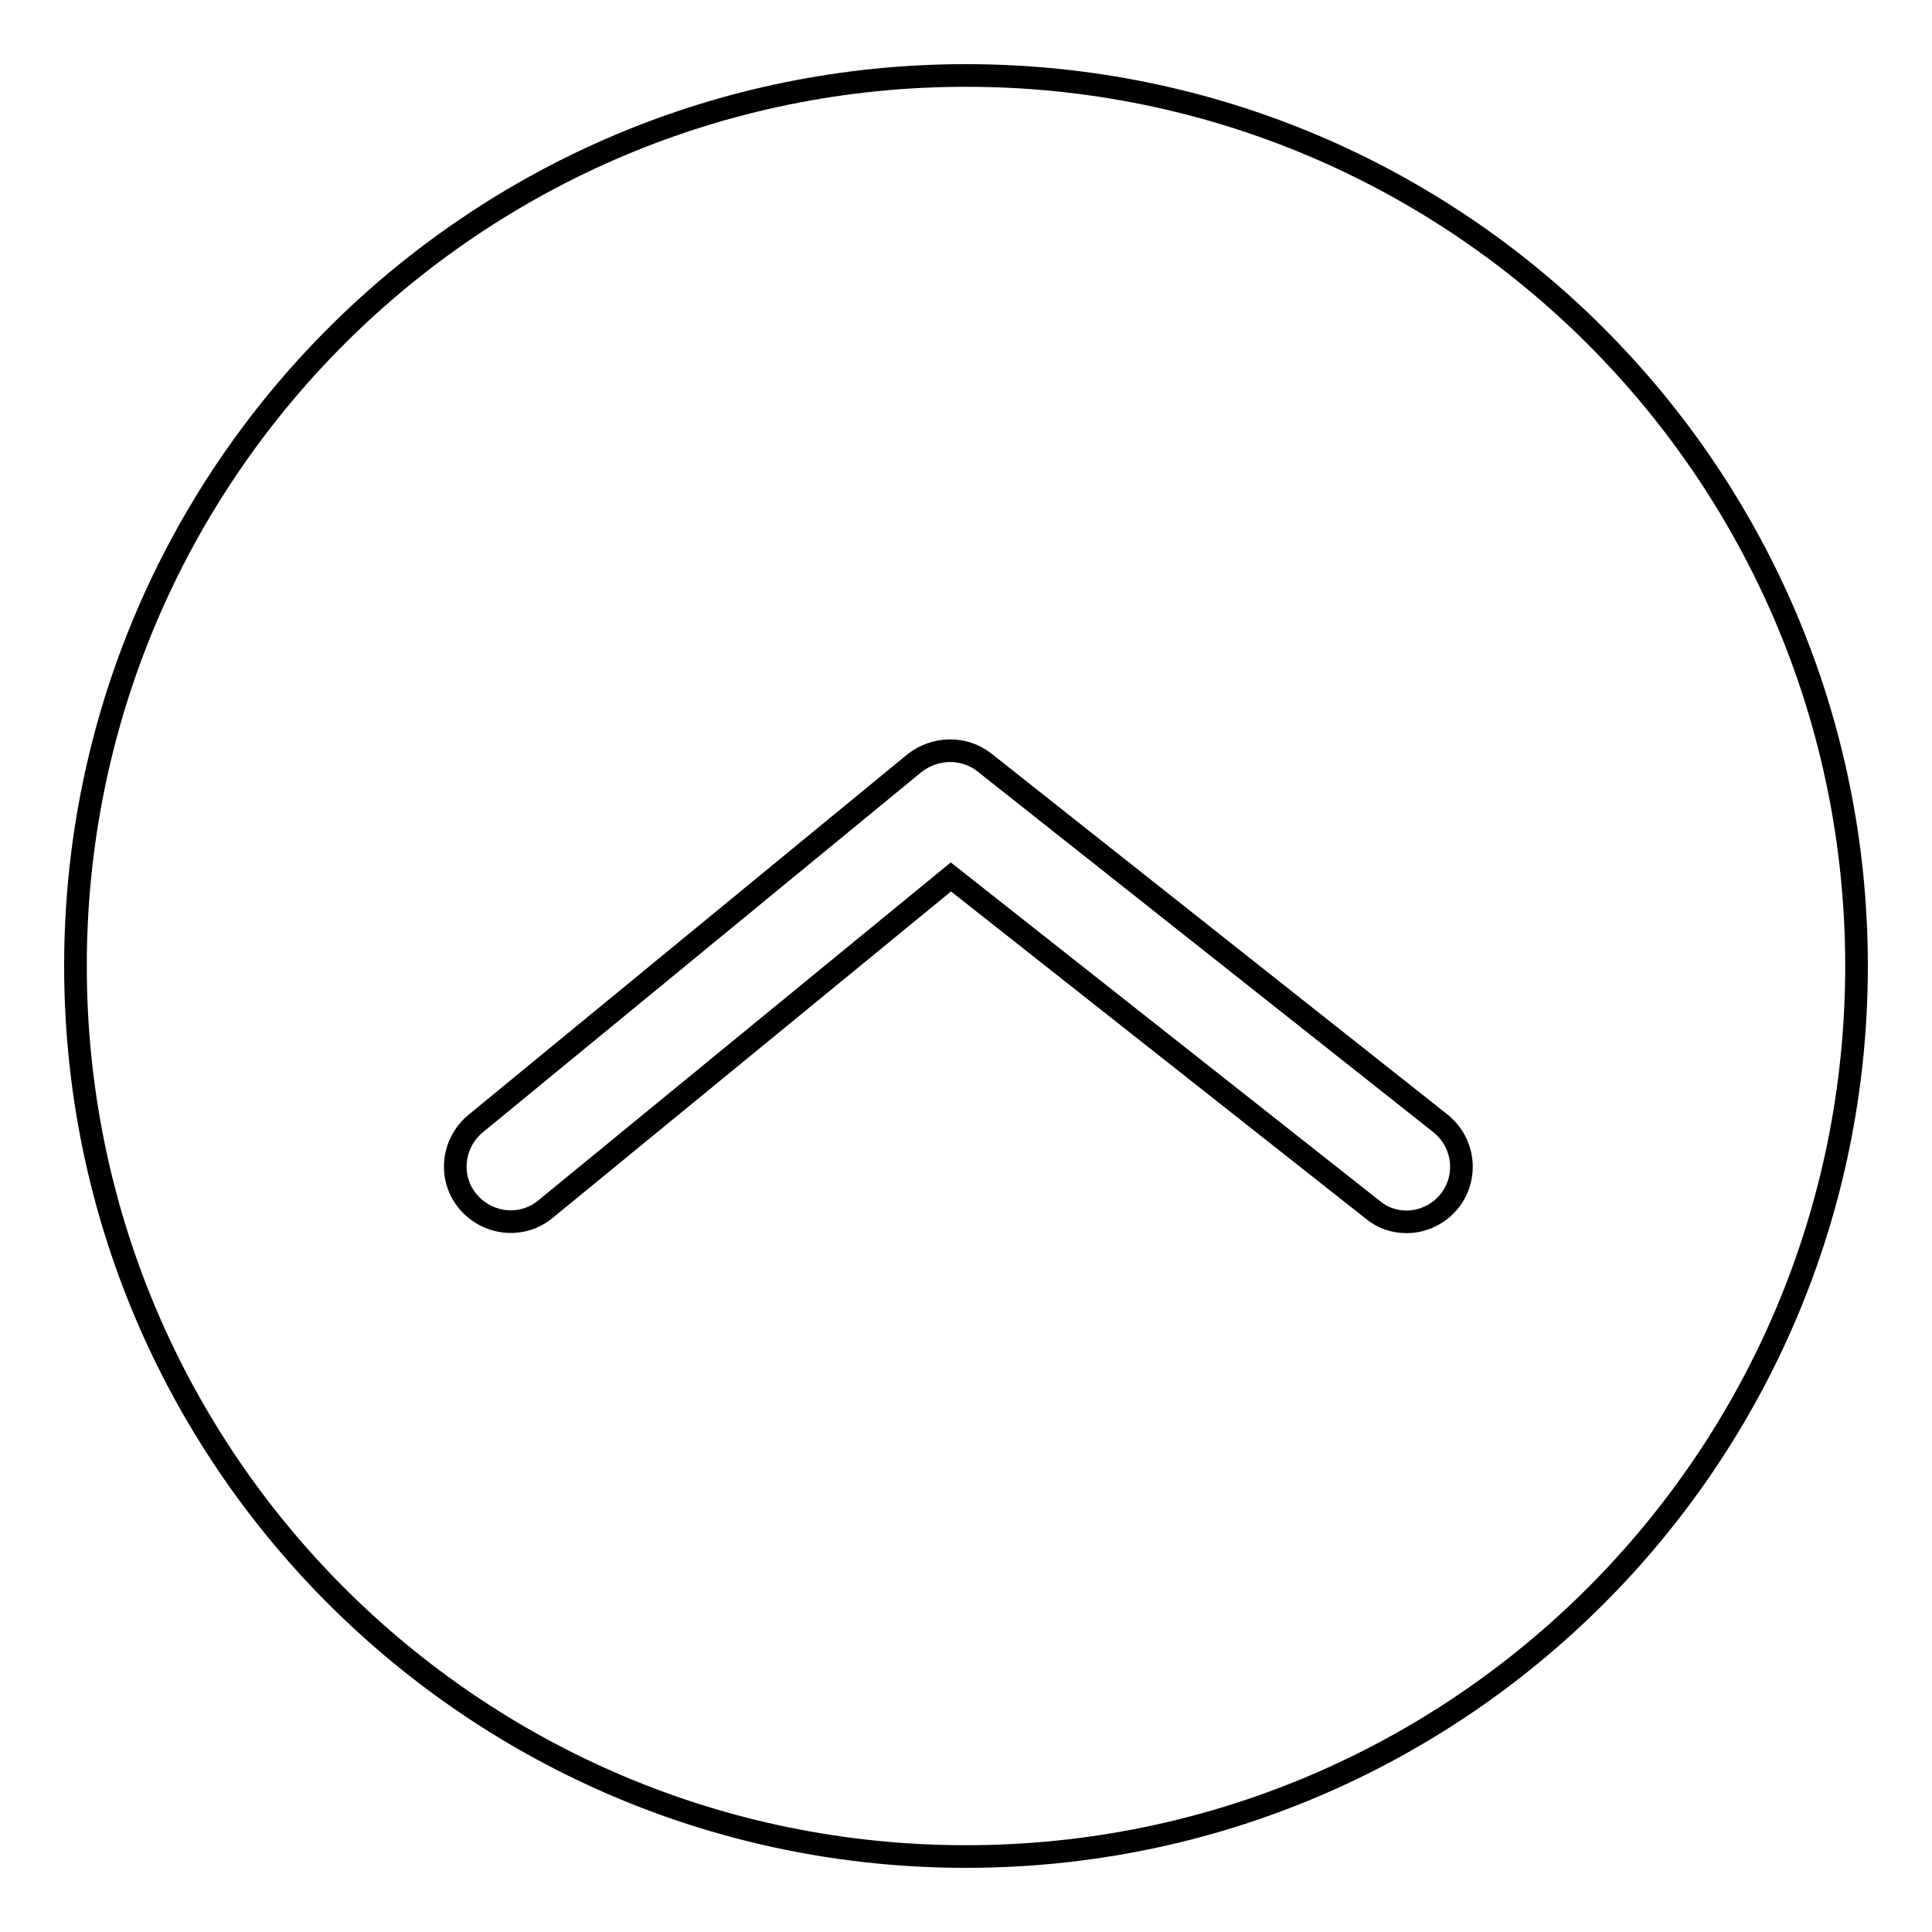 <?xml version="1.0" encoding="utf-8"?>
<!-- Svg Vector Icons : http://www.onlinewebfonts.com/icon -->
<!DOCTYPE svg PUBLIC "-//W3C//DTD SVG 1.1//EN" "http://www.w3.org/Graphics/SVG/1.1/DTD/svg11.dtd">
<svg version="1.1" xmlns="http://www.w3.org/2000/svg" xmlns:xlink="http://www.w3.org/1999/xlink" x="0px" y="0px" viewBox="0 0 256 256" enable-background="new 0 0 256 256" xml:space="preserve">
<g><g><path stroke-width="3" fill-opacity="0" stroke="#000000"  d="M128,10C62.8,10,10,62.8,10,128c0,65.2,52.8,118,118,118c65.2,0,118-52.8,118-118C246,62.8,193.2,10,128,10z"/><path stroke-width="3" fill-opacity="0" stroke="#000000"  d="M192.1,159.1c-1.4,1.8-3.6,2.8-5.7,2.8c-1.6,0-3.2-0.5-4.5-1.6L126,116.2l-53.7,44c-3.1,2.6-7.7,2.1-10.3-1c-2.6-3.1-2.1-7.7,1-10.3l58.2-47.8c2.7-2.1,6.5-2.2,9.2-0.1l60.4,47.8C194,151.3,194.6,155.9,192.1,159.1z"/></g></g>
</svg>